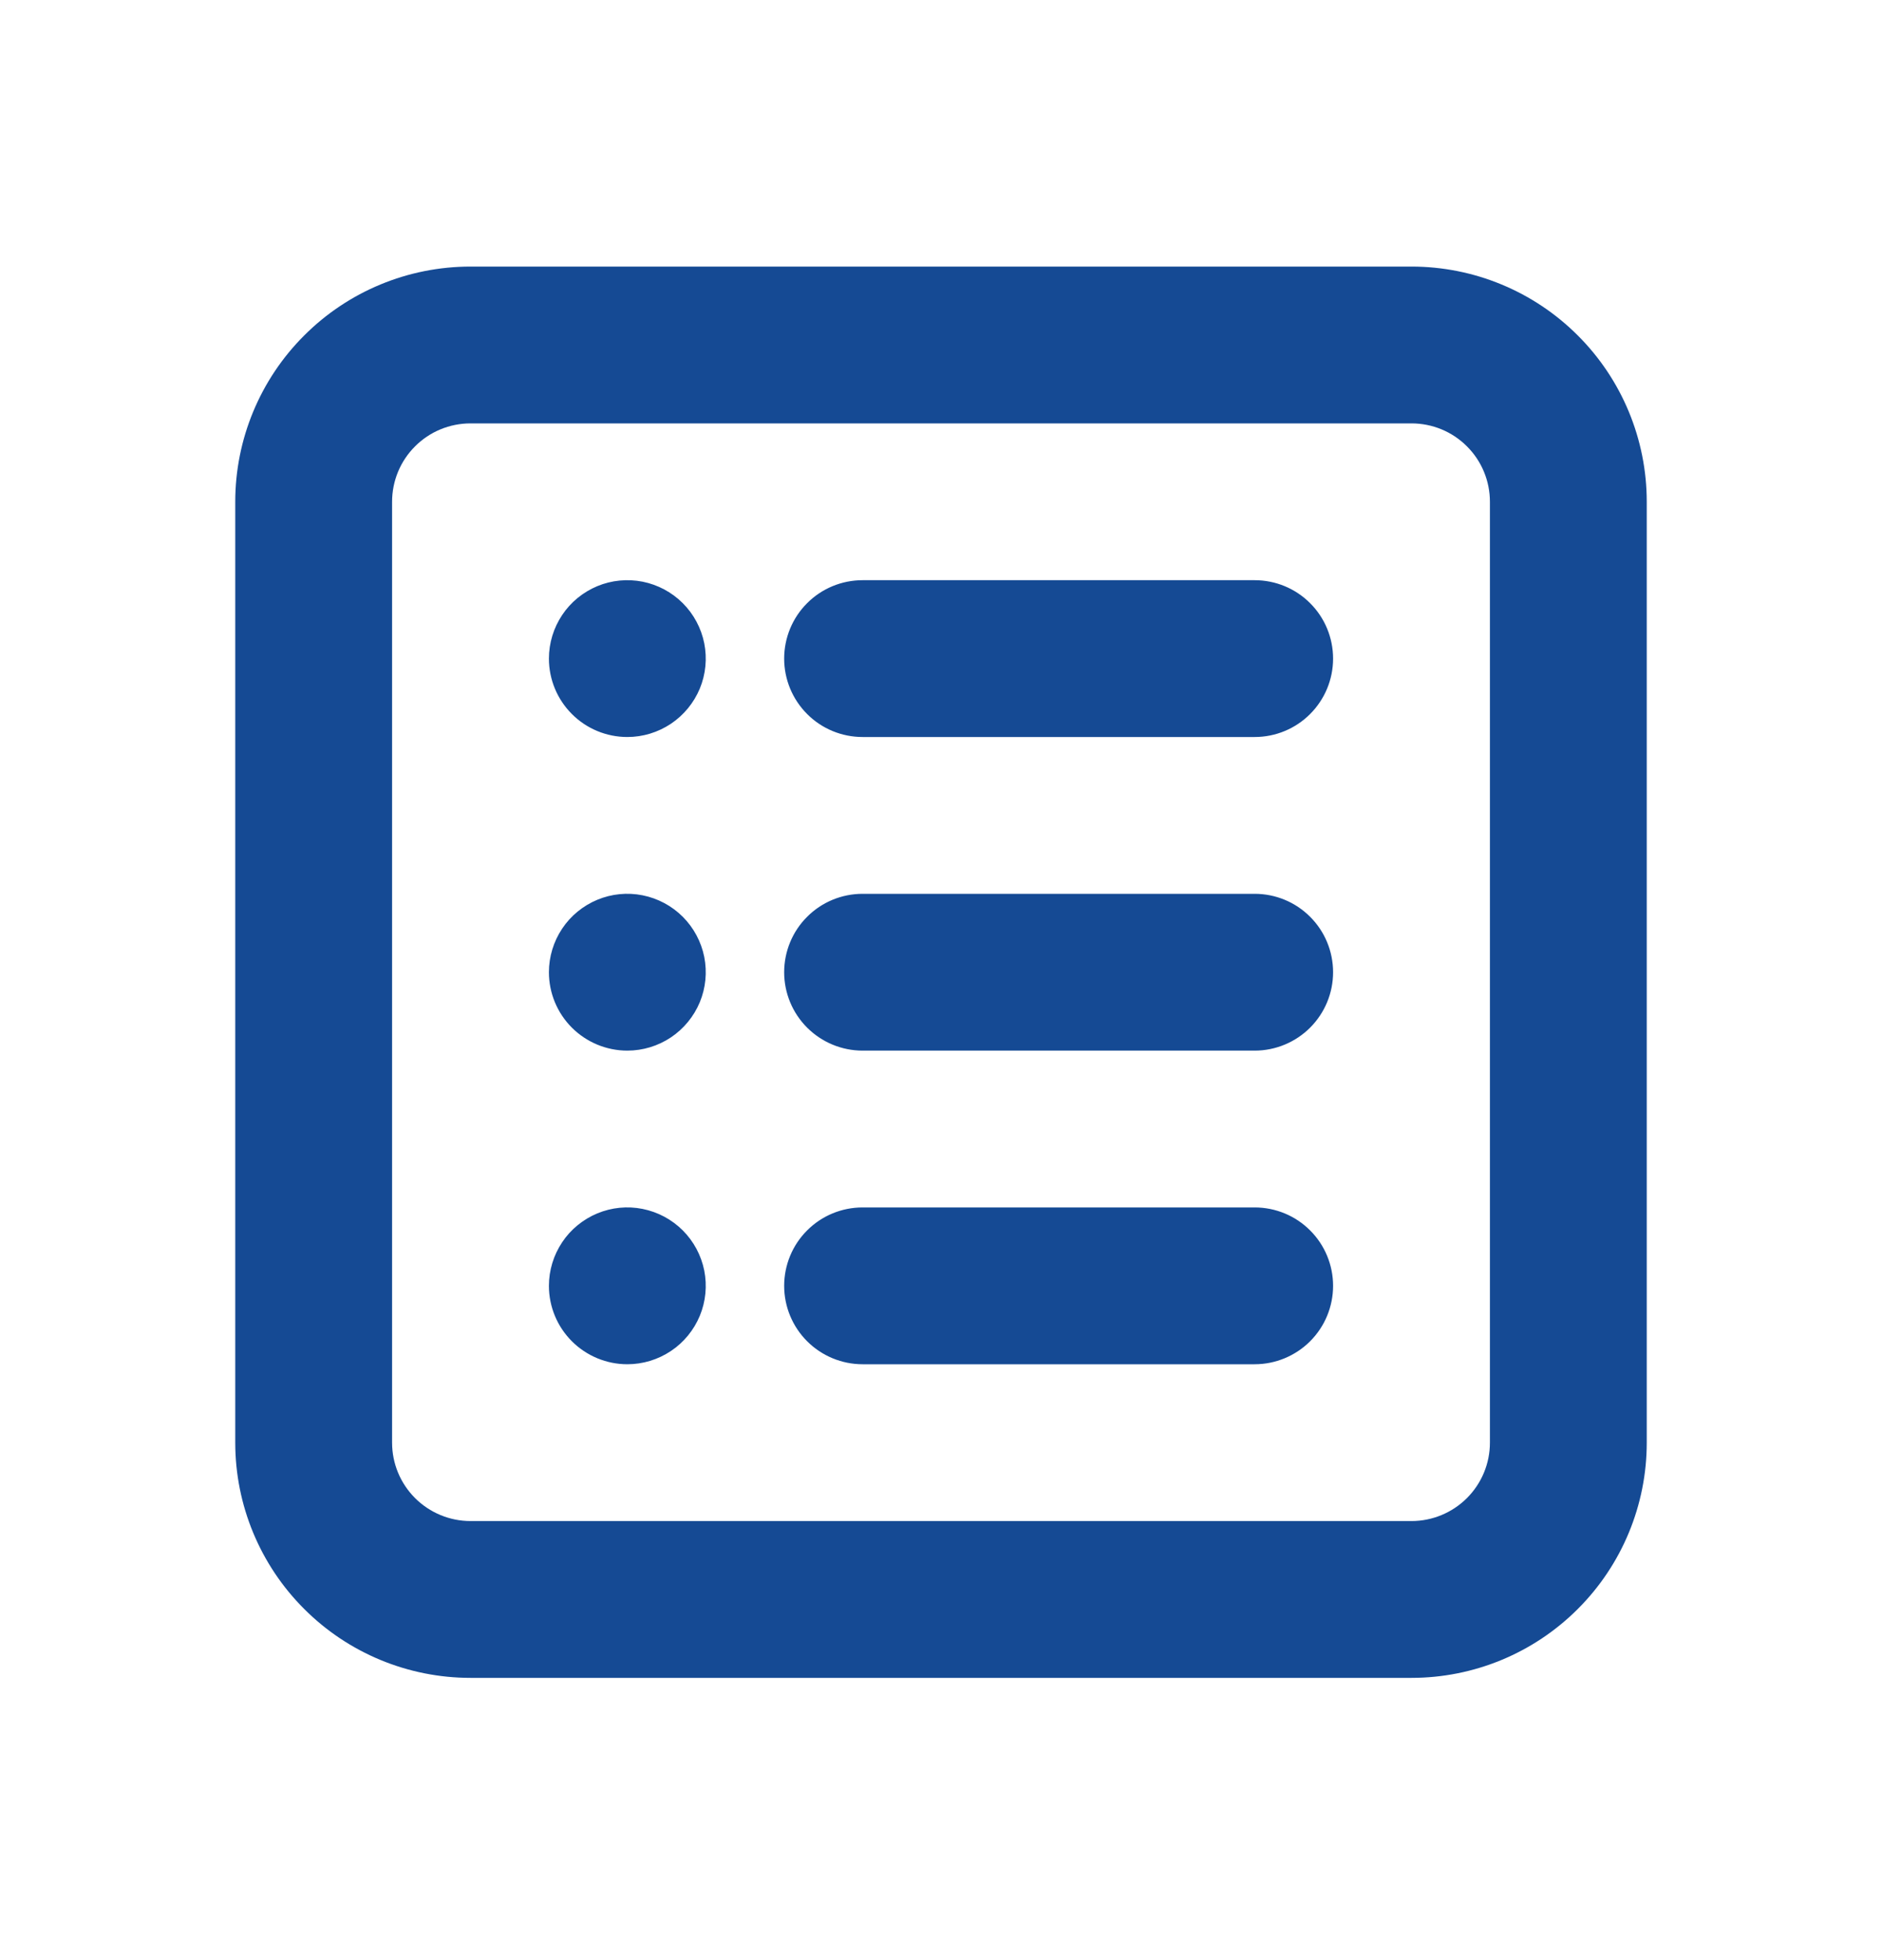 <svg width="24" height="25" viewBox="0 0 24 25" fill="none" xmlns="http://www.w3.org/2000/svg">
<path d="M6 21.4C5.204 21.4 4.441 21.084 3.879 20.521C3.316 19.959 3 19.196 3 18.4V6.4C3 5.604 3.316 4.841 3.879 4.279C4.441 3.716 5.204 3.4 6 3.4H18C18.796 3.4 19.559 3.716 20.121 4.279C20.684 4.841 21 5.604 21 6.4V18.4C21 19.196 20.684 19.959 20.121 20.521C19.559 21.084 18.796 21.4 18 21.4H6ZM5 6.4V18.4C5 18.665 5.105 18.919 5.293 19.107C5.48 19.294 5.735 19.4 6 19.4H18C18.265 19.4 18.52 19.294 18.707 19.107C18.895 18.919 19 18.665 19 18.4V6.4C19 6.135 18.895 5.88 18.707 5.693C18.52 5.505 18.265 5.4 18 5.4H6C5.735 5.4 5.48 5.505 5.293 5.693C5.105 5.88 5 6.135 5 6.4ZM11 17.4C10.735 17.4 10.48 17.294 10.293 17.107C10.105 16.919 10 16.665 10 16.4C10 16.135 10.105 15.88 10.293 15.693C10.48 15.505 10.735 15.4 11 15.4H16C16.265 15.4 16.52 15.505 16.707 15.693C16.895 15.88 17 16.135 17 16.4C17 16.665 16.895 16.919 16.707 17.107C16.52 17.294 16.265 17.4 16 17.4H11ZM7 16.4C7 16.202 7.059 16.009 7.169 15.844C7.278 15.68 7.435 15.552 7.617 15.476C7.8 15.4 8.001 15.38 8.195 15.419C8.389 15.458 8.567 15.553 8.707 15.693C8.847 15.833 8.942 16.011 8.981 16.205C9.019 16.399 9 16.6 8.924 16.783C8.848 16.965 8.72 17.122 8.556 17.231C8.391 17.341 8.198 17.4 8 17.4C7.735 17.4 7.48 17.294 7.293 17.107C7.105 16.919 7 16.665 7 16.4ZM11 13.4C10.735 13.4 10.48 13.294 10.293 13.107C10.105 12.919 10 12.665 10 12.4C10 12.135 10.105 11.88 10.293 11.693C10.48 11.505 10.735 11.4 11 11.4H16C16.265 11.4 16.52 11.505 16.707 11.693C16.895 11.88 17 12.135 17 12.4C17 12.665 16.895 12.919 16.707 13.107C16.52 13.294 16.265 13.4 16 13.4H11ZM7 12.4C7 12.202 7.059 12.009 7.169 11.844C7.278 11.68 7.435 11.552 7.617 11.476C7.8 11.4 8.001 11.38 8.195 11.419C8.389 11.458 8.567 11.553 8.707 11.693C8.847 11.833 8.942 12.011 8.981 12.205C9.019 12.399 9 12.6 8.924 12.783C8.848 12.965 8.72 13.121 8.556 13.231C8.391 13.341 8.198 13.4 8 13.4C7.735 13.4 7.48 13.294 7.293 13.107C7.105 12.919 7 12.665 7 12.4ZM11 9.4C10.735 9.4 10.48 9.295 10.293 9.107C10.105 8.919 10 8.665 10 8.4C10 8.135 10.105 7.88 10.293 7.693C10.48 7.505 10.735 7.4 11 7.4H16C16.265 7.4 16.52 7.505 16.707 7.693C16.895 7.88 17 8.135 17 8.4C17 8.665 16.895 8.919 16.707 9.107C16.52 9.295 16.265 9.4 16 9.4H11ZM7 8.4C7 8.202 7.059 8.009 7.169 7.844C7.278 7.68 7.435 7.552 7.617 7.476C7.8 7.4 8.001 7.381 8.195 7.419C8.389 7.458 8.567 7.553 8.707 7.693C8.847 7.833 8.942 8.011 8.981 8.205C9.019 8.399 9 8.6 8.924 8.783C8.848 8.965 8.72 9.121 8.556 9.231C8.391 9.341 8.198 9.4 8 9.4C7.735 9.4 7.48 9.295 7.293 9.107C7.105 8.919 7 8.665 7 8.4Z" fill="#154A94"/>
</svg>
